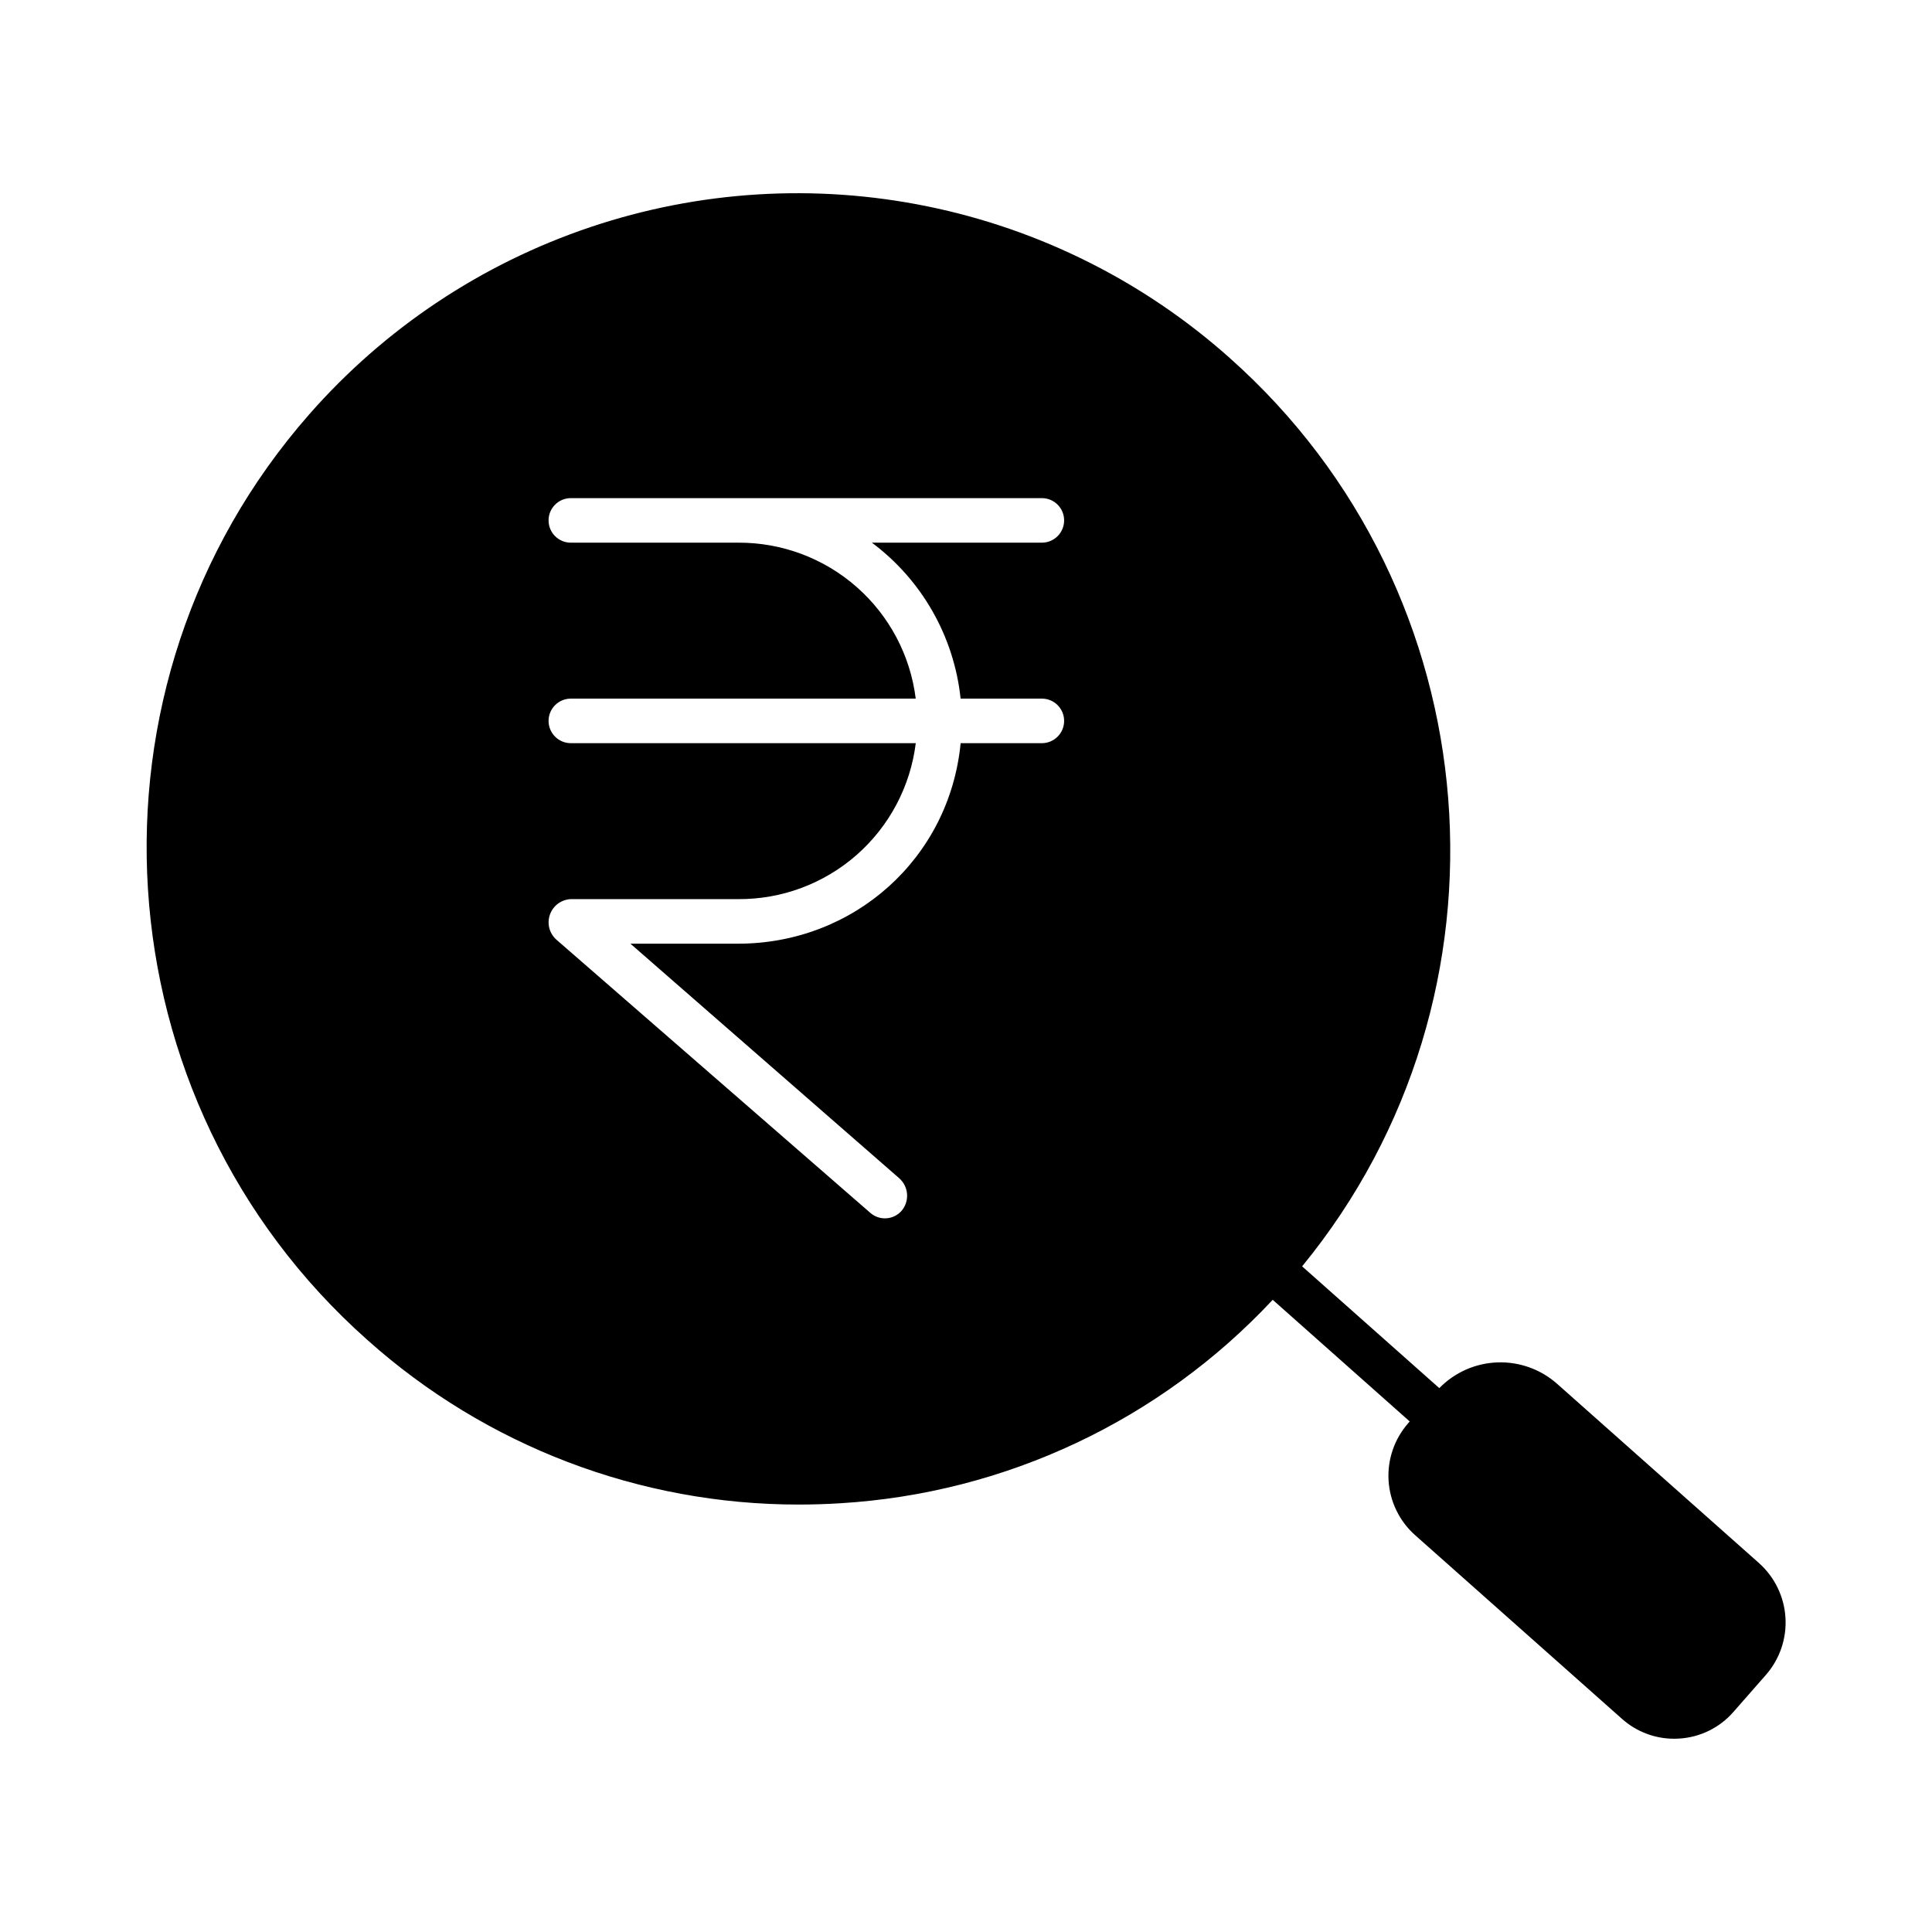 <?xml version="1.0" encoding="UTF-8"?>
<!-- The Best Svg Icon site in the world: iconSvg.co, Visit us! https://iconsvg.co -->
<svg fill="#000000" width="800px" height="800px" version="1.1" viewBox="144 144 512 512" xmlns="http://www.w3.org/2000/svg">
 <path d="m610.15 558.23-53.473-47.48c-4.352-3.867-10.027-5.91-15.848-5.699-5.82 0.207-11.336 2.648-15.402 6.816l-36.352-32.273c58.859-71.785 50.785-178.59-19.227-240.76v-0.004c-22.672-20.207-50.289-34.055-80.043-40.137-29.758-6.086-60.594-4.188-89.379 5.504-28.785 9.688-54.496 26.816-74.516 49.656-62.973 71.754-56.047 181.77 15.438 245.24 31.449 28.129 72.172 43.664 114.36 43.629 3.625 0 7.266-0.113 10.922-0.34 43.719-2.613 84.762-21.918 114.65-53.922l36.309 32.238-0.445 0.504 0.004 0.004c-3.652 4.188-5.508 9.645-5.16 15.191 0.348 5.547 2.871 10.73 7.019 14.426l54.824 48.68c3.809 3.406 8.734 5.285 13.844 5.281 0.441 0 0.883-0.016 1.324-0.043 5.547-0.332 10.727-2.875 14.375-7.062l8.629-9.836h0.004c3.652-4.188 5.508-9.645 5.156-15.191-0.348-5.547-2.871-10.73-7.019-14.426zm-211.58-229.09h21.531c3.258 0 5.902 2.644 5.902 5.906 0 3.262-2.644 5.902-5.902 5.902h-21.523c-2.953 30.504-28.273 53.137-58.977 53.137h-28.535l71.301 62.219-0.004 0.004c2.465 2.231 2.719 6.008 0.582 8.551-1.031 1.18-2.488 1.902-4.051 2.004-1.566 0.102-3.106-0.426-4.277-1.465l-83.215-72.418c-1.848-1.676-2.5-4.305-1.648-6.652 0.848-2.348 3.031-3.945 5.527-4.051h44.32c11.547 0.082 22.727-4.086 31.406-11.703 8.68-7.621 14.258-18.16 15.68-29.625h-91.406c-3.262 0-5.906-2.641-5.906-5.902 0-3.262 2.644-5.906 5.906-5.906h91.395c-1.426-11.457-7.004-21.992-15.684-29.609-8.676-7.617-19.848-11.785-31.391-11.719h-44.32c-3.262 0-5.906-2.641-5.906-5.902s2.644-5.902 5.906-5.902h124.82c3.258 0 5.902 2.641 5.902 5.902s-2.644 5.902-5.902 5.902h-45.039c13.258 9.898 21.777 24.879 23.508 41.328z"/>
</svg>